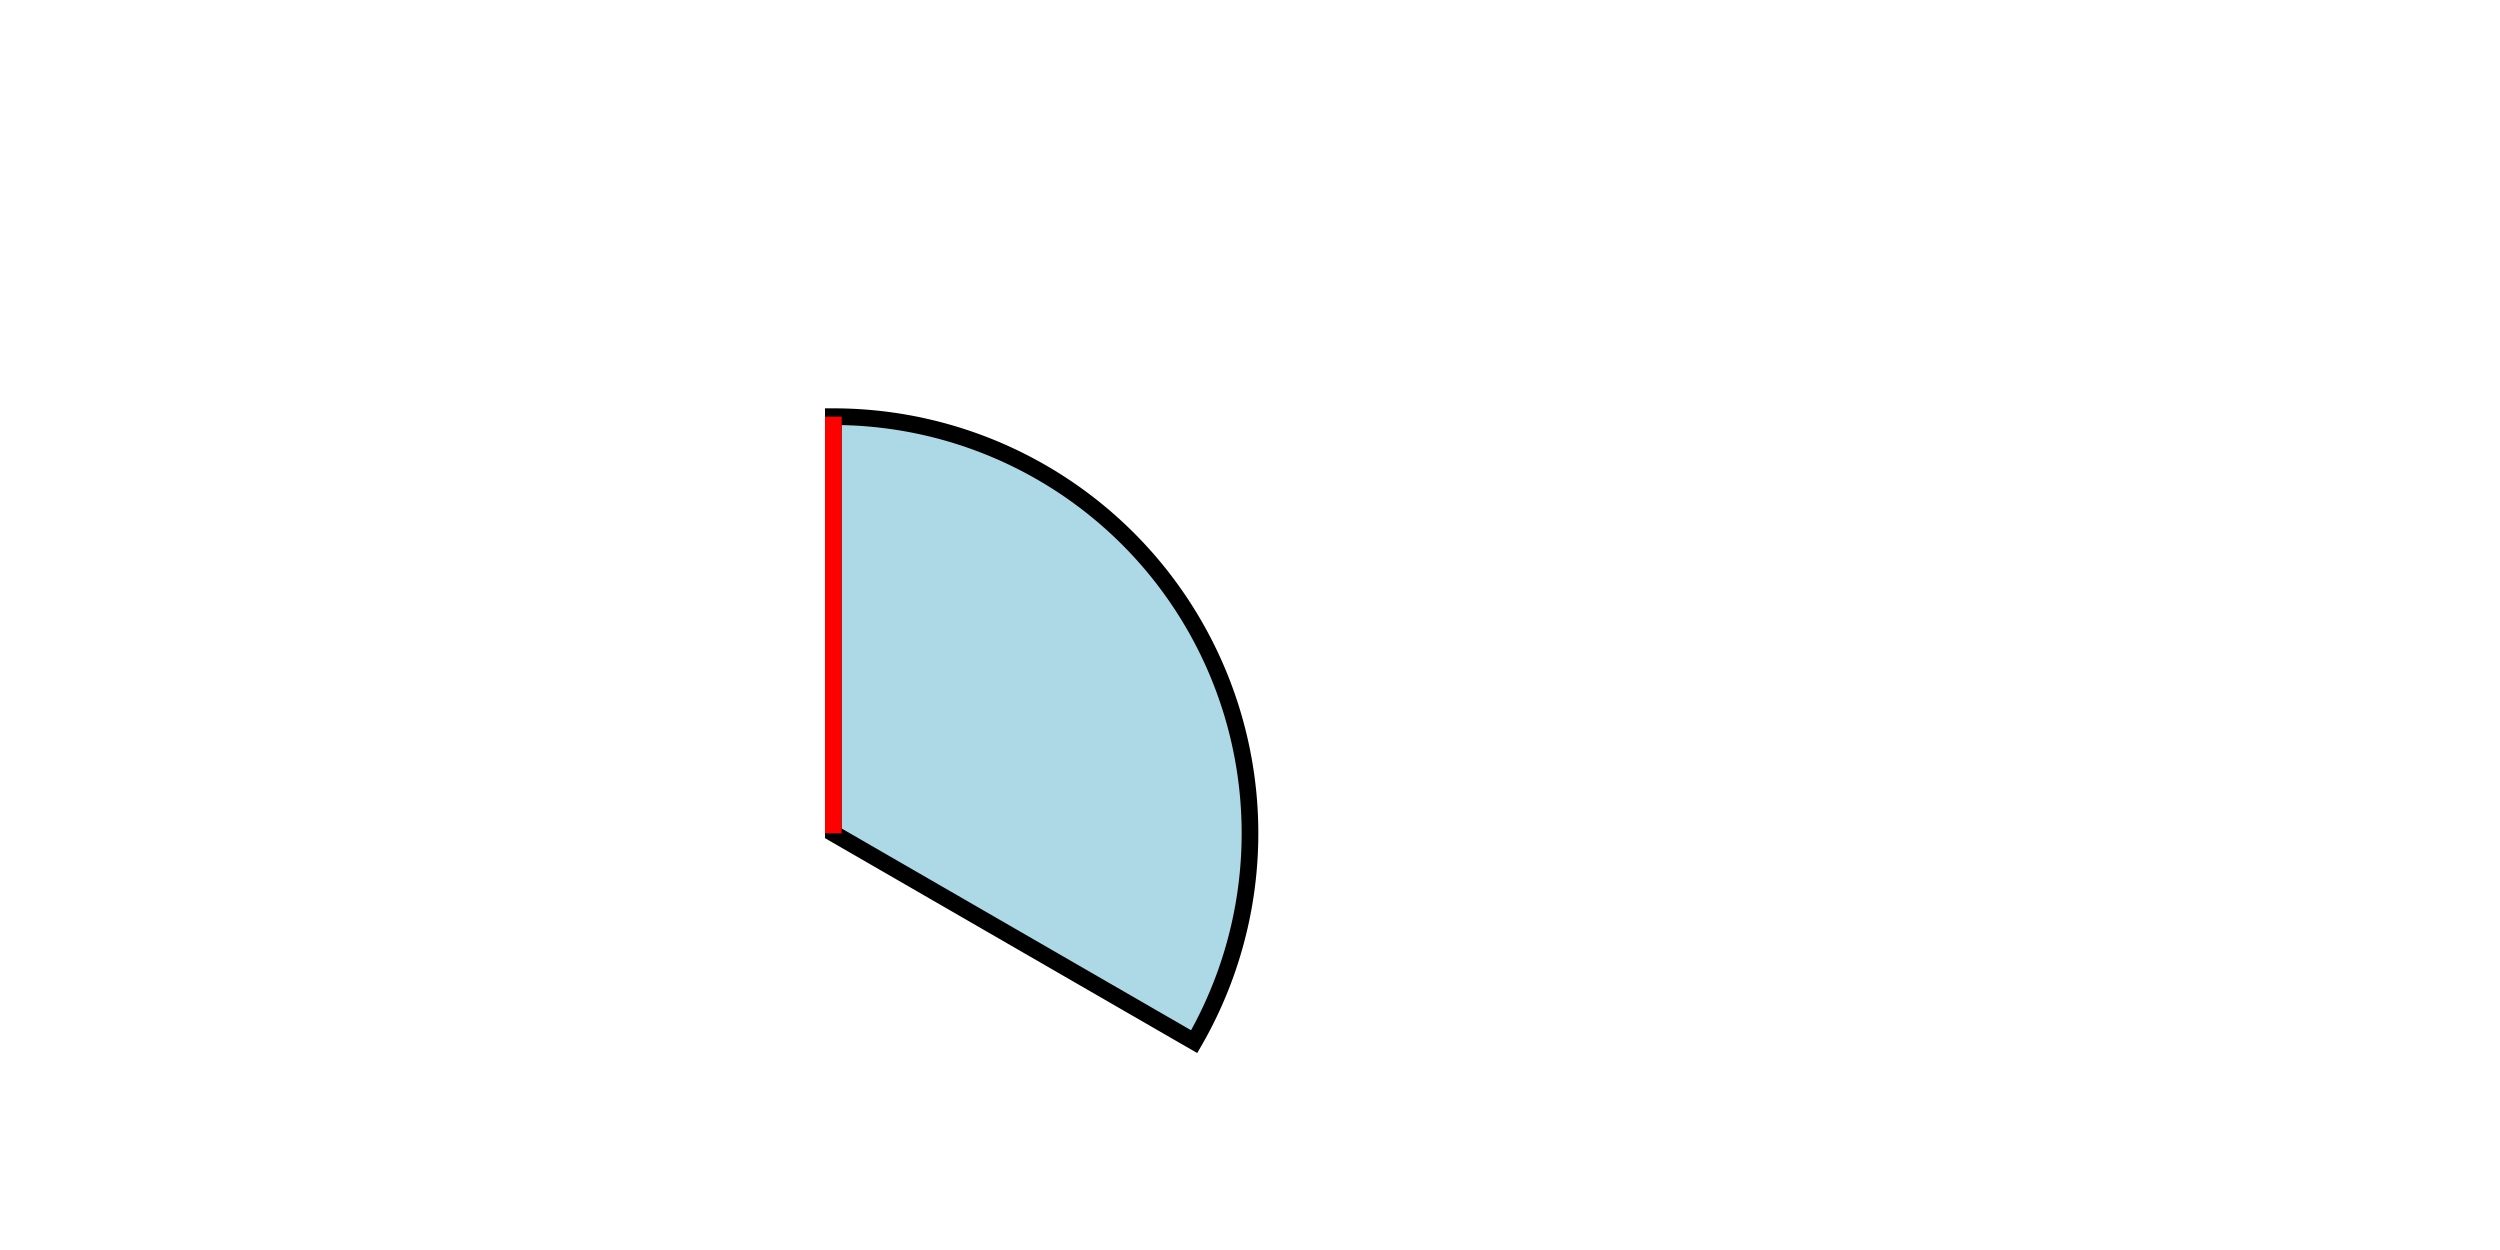<svg viewBox="0 0 300 150" xmlns="http://www.w3.org/2000/svg">

    <path d="M 100 100 L 100 50 A 50 50 0 0 1 143.3 125 Z" 
                fill="lightblue" 
                stroke="black" 
                stroke-width="2"/>

    <path d="M 100 100 L 100 50" 
                fill="lightblue" 
                stroke="red" 
                stroke-width="2"/>

</svg>
